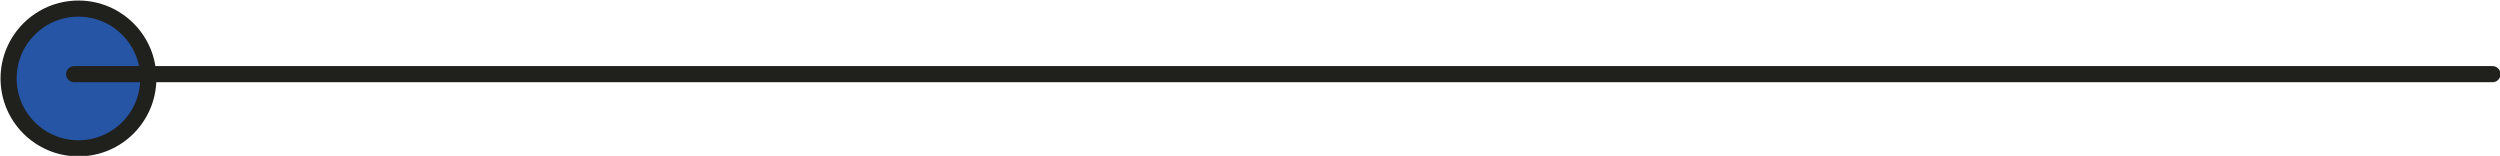 <svg data-name="Layer 2" xmlns="http://www.w3.org/2000/svg" viewBox="0 0 232.6 14.5"><g data-name="individual experience charts"><circle cx="7.3" cy="7.3" r="6.5" style="fill:#2755a5;stroke-miterlimit:10;stroke:#20201d;stroke-width:1.5px"/><path style="stroke:#20201d;stroke-width:1.5px;fill:none;stroke-linecap:round;stroke-linejoin:round" d="M6.9 6.9h225"/></g></svg>